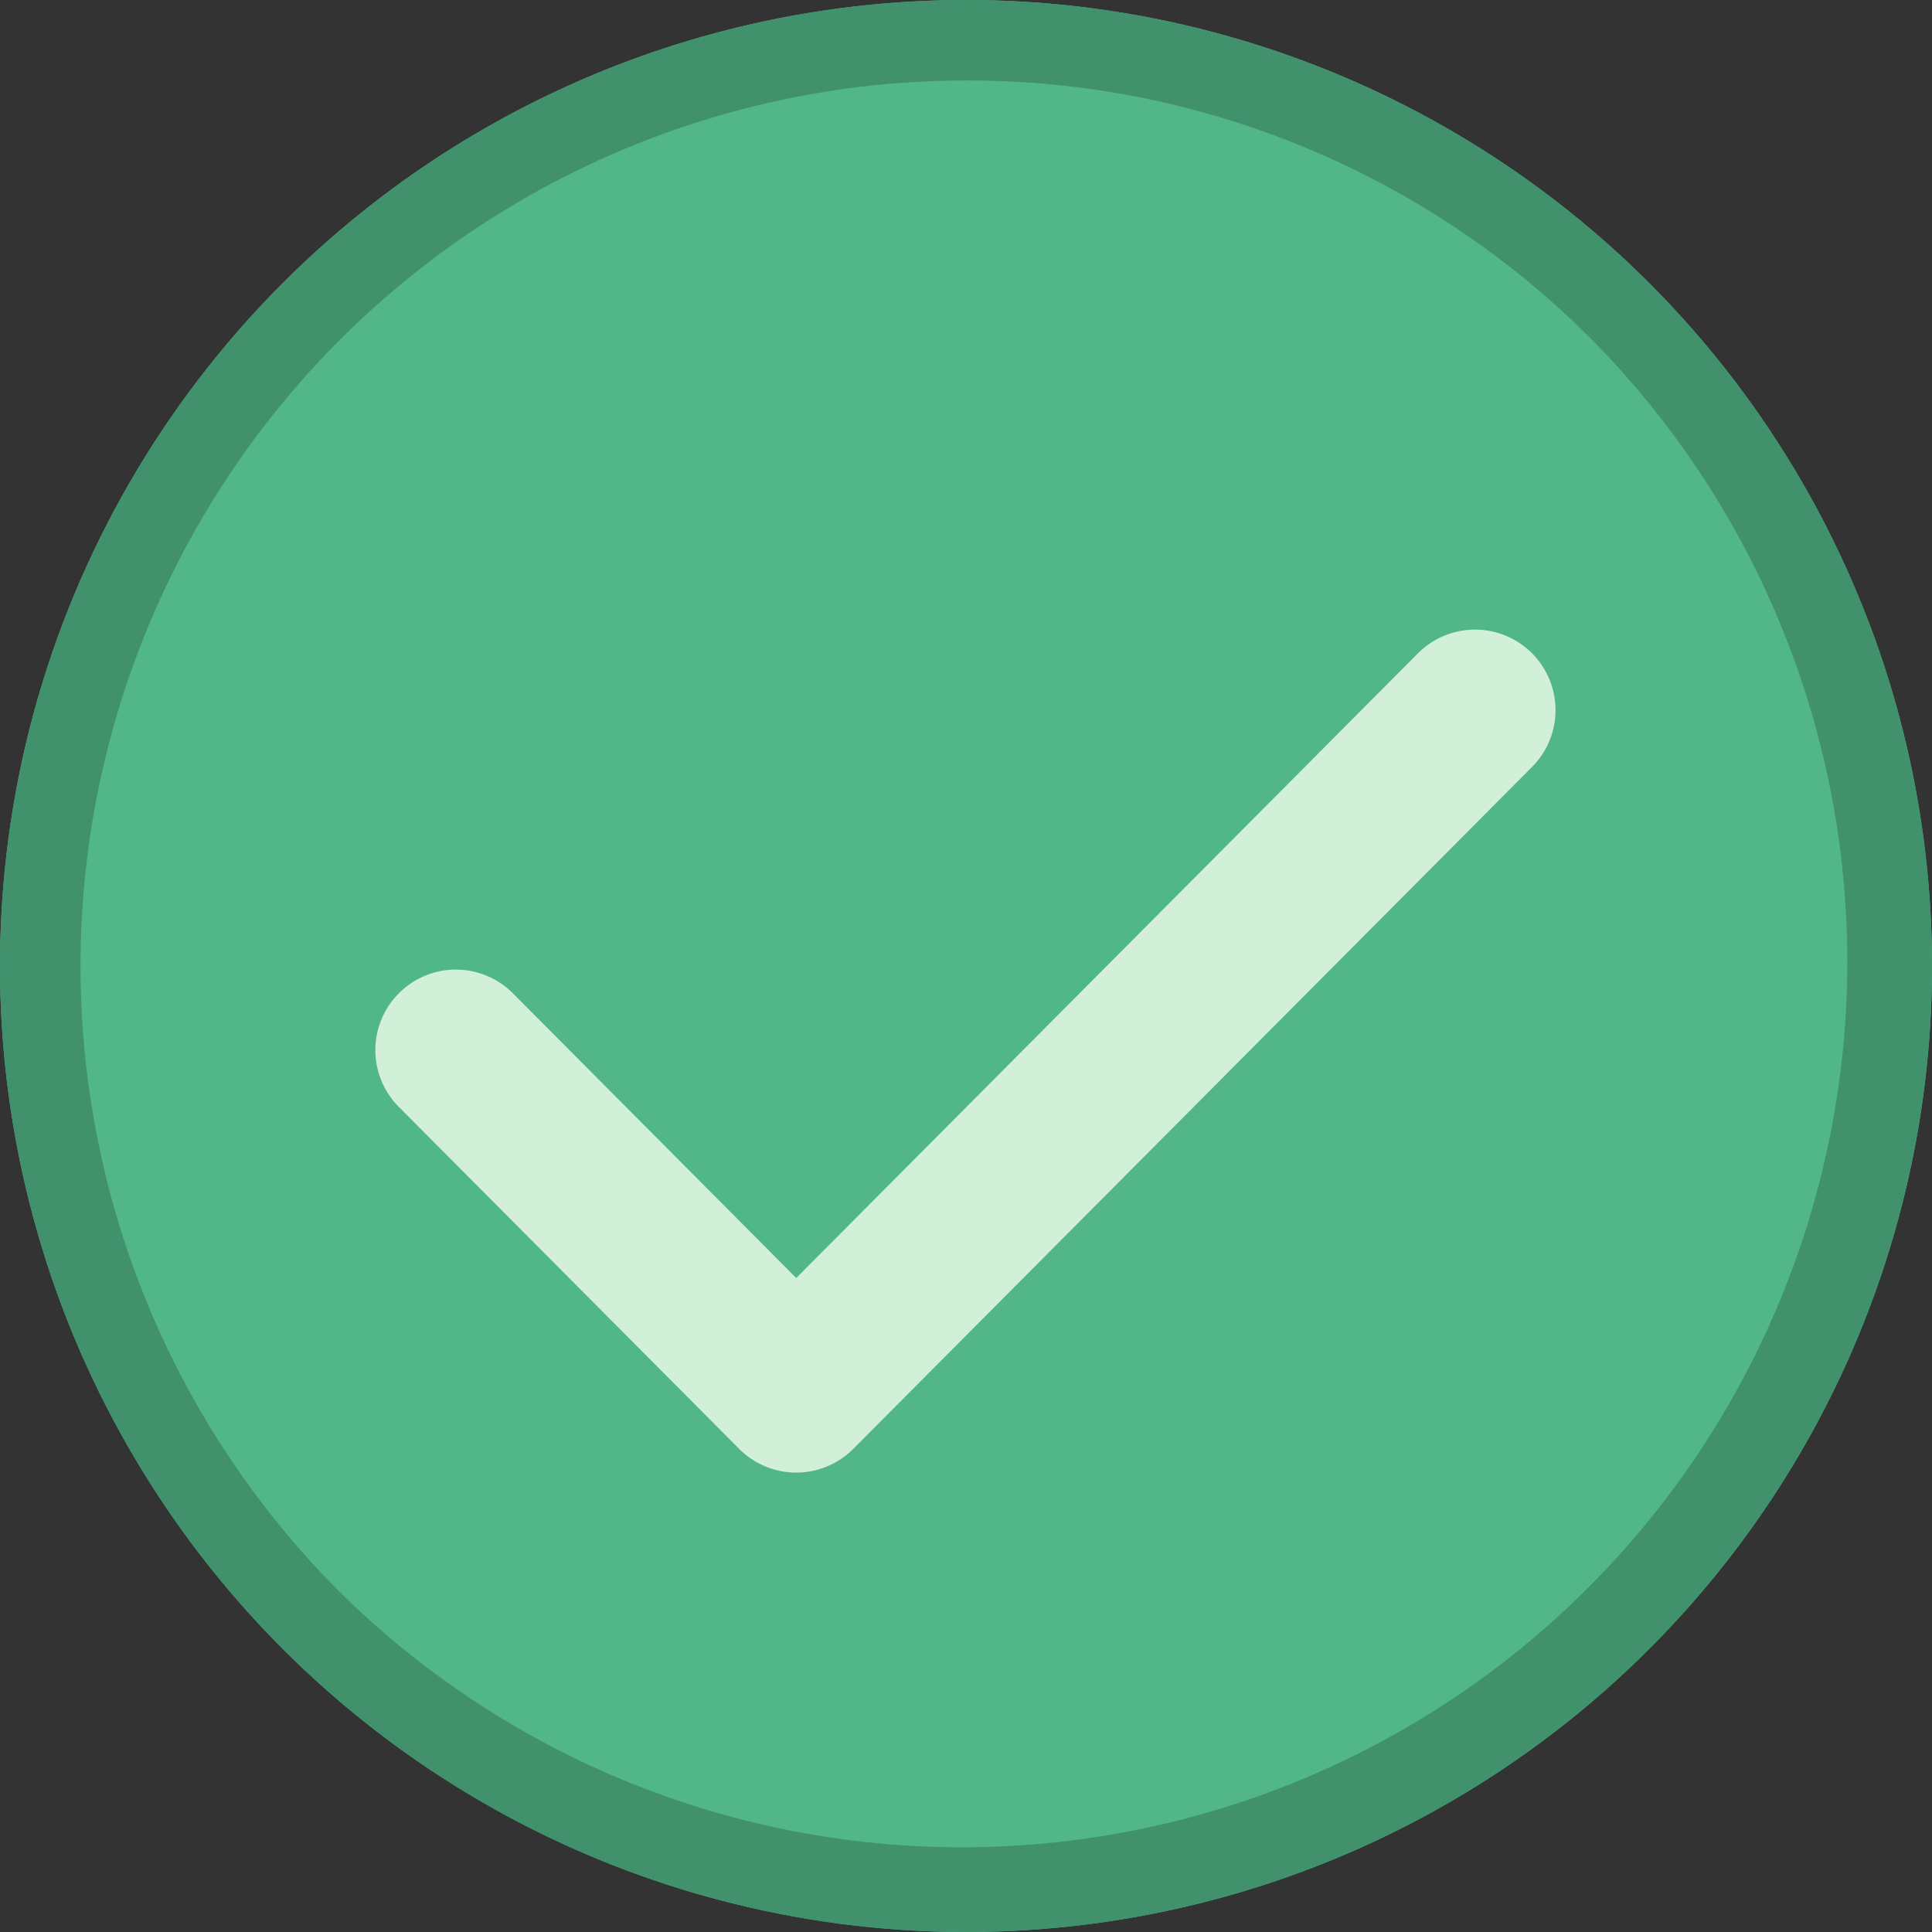 <svg xmlns="http://www.w3.org/2000/svg" width="24" height="24" viewBox="0 0 24 24">
  <rect x="0" y="0" width="24" height="24" fill="#333333" stroke="none"/>
  <g id="Group_42" data-name="Group 42" transform="translate(0.234)">
    <circle id="Ellipse_1" data-name="Ellipse 1" cx="12" cy="12" r="12" transform="translate(-0.234)" fill="#52b788"/>
    <path id="Ellipse_1_-_Outline" data-name="Ellipse 1 - Outline" d="M12,1A11,11,0,0,0,4.222,19.778,11,11,0,0,0,19.778,4.222,10.928,10.928,0,0,0,12,1m0-1A12,12,0,1,1,0,12,12,12,0,0,1,12,0Z" transform="translate(-0.234)" fill="#40916c"/>
    <path id="Path_6" data-name="Path 6" d="M7.216,15.472a1,1,0,0,1-.709-.295L2.291,10.941A1,1,0,1,1,3.709,9.531l3.507,3.524,7.723-7.76a1,1,0,1,1,1.418,1.411L7.925,15.177A1,1,0,0,1,7.216,15.472Z" transform="translate(2.441 2.821)" fill="rgba(216,243,220,0.95)"/>
  </g>
</svg>
